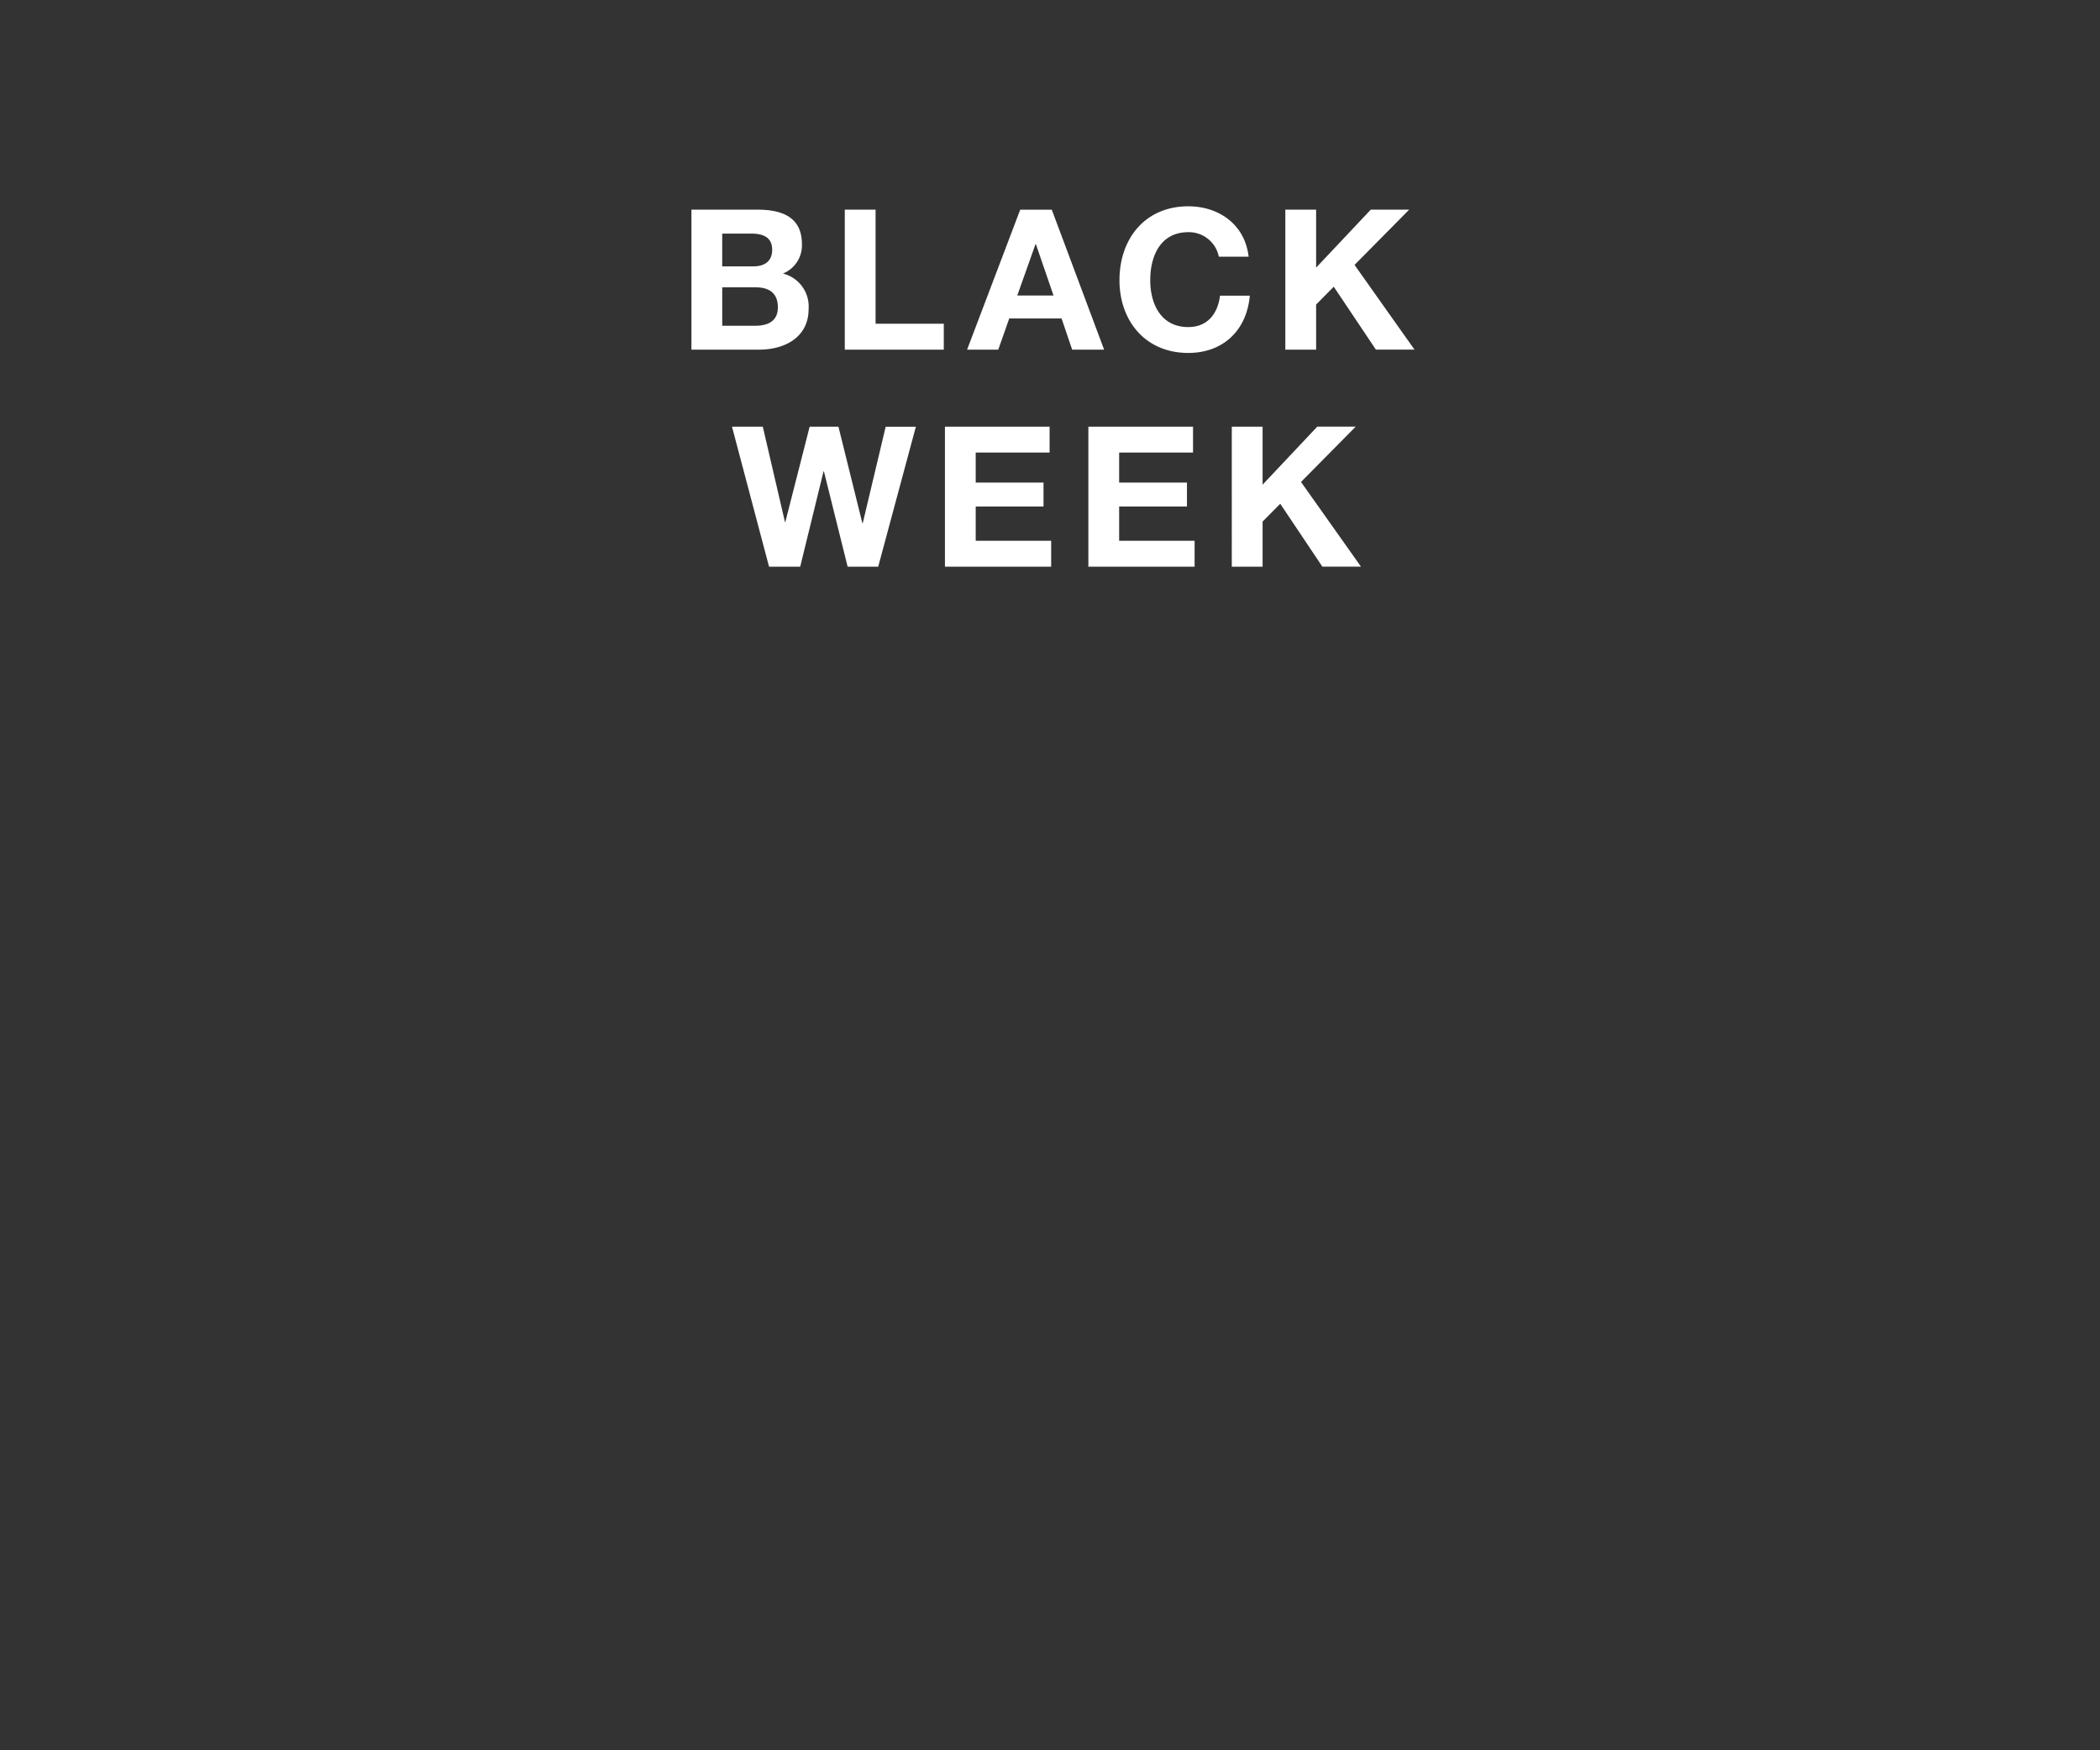 <svg id="Frame_1" data-name="Frame 1" xmlns="http://www.w3.org/2000/svg" width="300" height="250" viewBox="0 0 300 250">
  <rect x="0" y="0" width="300" height="250" fill="#333333" stroke="none"/>
  <defs>
    <style>
      .cls-1 {
        fill: #fff;
        fill-rule: evenodd;
      }
    </style>
  </defs>
  <path id="Black_week" data-name="Black week" class="cls-1" d="M103.172,33.364h4.116c1.568,0,3.024.42,3.024,2.3,0,1.68-1.12,2.38-2.688,2.38h-4.452V33.364Zm-4.4,16.576h9.688c3.611,0,7.055-1.736,7.055-5.8a4.853,4.853,0,0,0-3.668-5.068,4.345,4.345,0,0,0,2.716-4.172c0-3.724-2.576-4.956-6.383-4.956H98.776V49.94Zm4.4-8.9h4.788c1.9,0,3.164.812,3.164,2.856,0,2.072-1.54,2.632-3.248,2.632h-4.7V41.036Zm17.516,8.9h14.14v-3.7h-9.744v-16.3h-4.4V49.94Zm27.241-15.064h0.056l2.52,7.336h-5.18ZM138.157,49.94h4.452l1.568-4.452h7.476l1.512,4.452h4.564l-7.476-19.991h-4.508Zm40.219-13.272c-0.532-4.62-4.256-7.2-8.624-7.2-6.16,0-9.828,4.62-9.828,10.556,0,5.768,3.668,10.388,9.828,10.388,4.928,0,8.344-3.164,8.792-8.176h-4.256c-0.336,2.66-1.848,4.48-4.536,4.48-3.948,0-5.432-3.36-5.432-6.692,0-3.5,1.484-6.86,5.432-6.86a4.363,4.363,0,0,1,4.368,3.5h4.256Zm5.242,13.272h4.4V43.5l2.52-2.548,6.02,8.988h5.515l-8.567-12.1,7.811-7.9h-5.487l-7.812,8.288V29.948h-4.4V49.94Zm-52.78,11.009h-4.312L123.25,74.724h-0.056l-3.416-13.776h-4.115l-3.472,13.608h-0.056l-3.164-13.608h-4.4l5.292,19.992h4.452l3.332-13.608h0.056l3.387,13.608h4.368Zm4.153,19.992h15.175v-3.7H139.387v-4.9h9.687V68.928h-9.687V64.644h10.555v-3.7H134.991V80.94Zm20.49,0h15.176v-3.7h-10.78v-4.9h9.688V68.928h-9.688V64.644h10.556v-3.7H155.481V80.94Zm20.49,0h4.4V74.5l2.52-2.548,6.02,8.988h5.516l-8.568-12.1,7.812-7.9h-5.488l-7.812,8.288V60.948h-4.4V80.94Z"/>
</svg>
